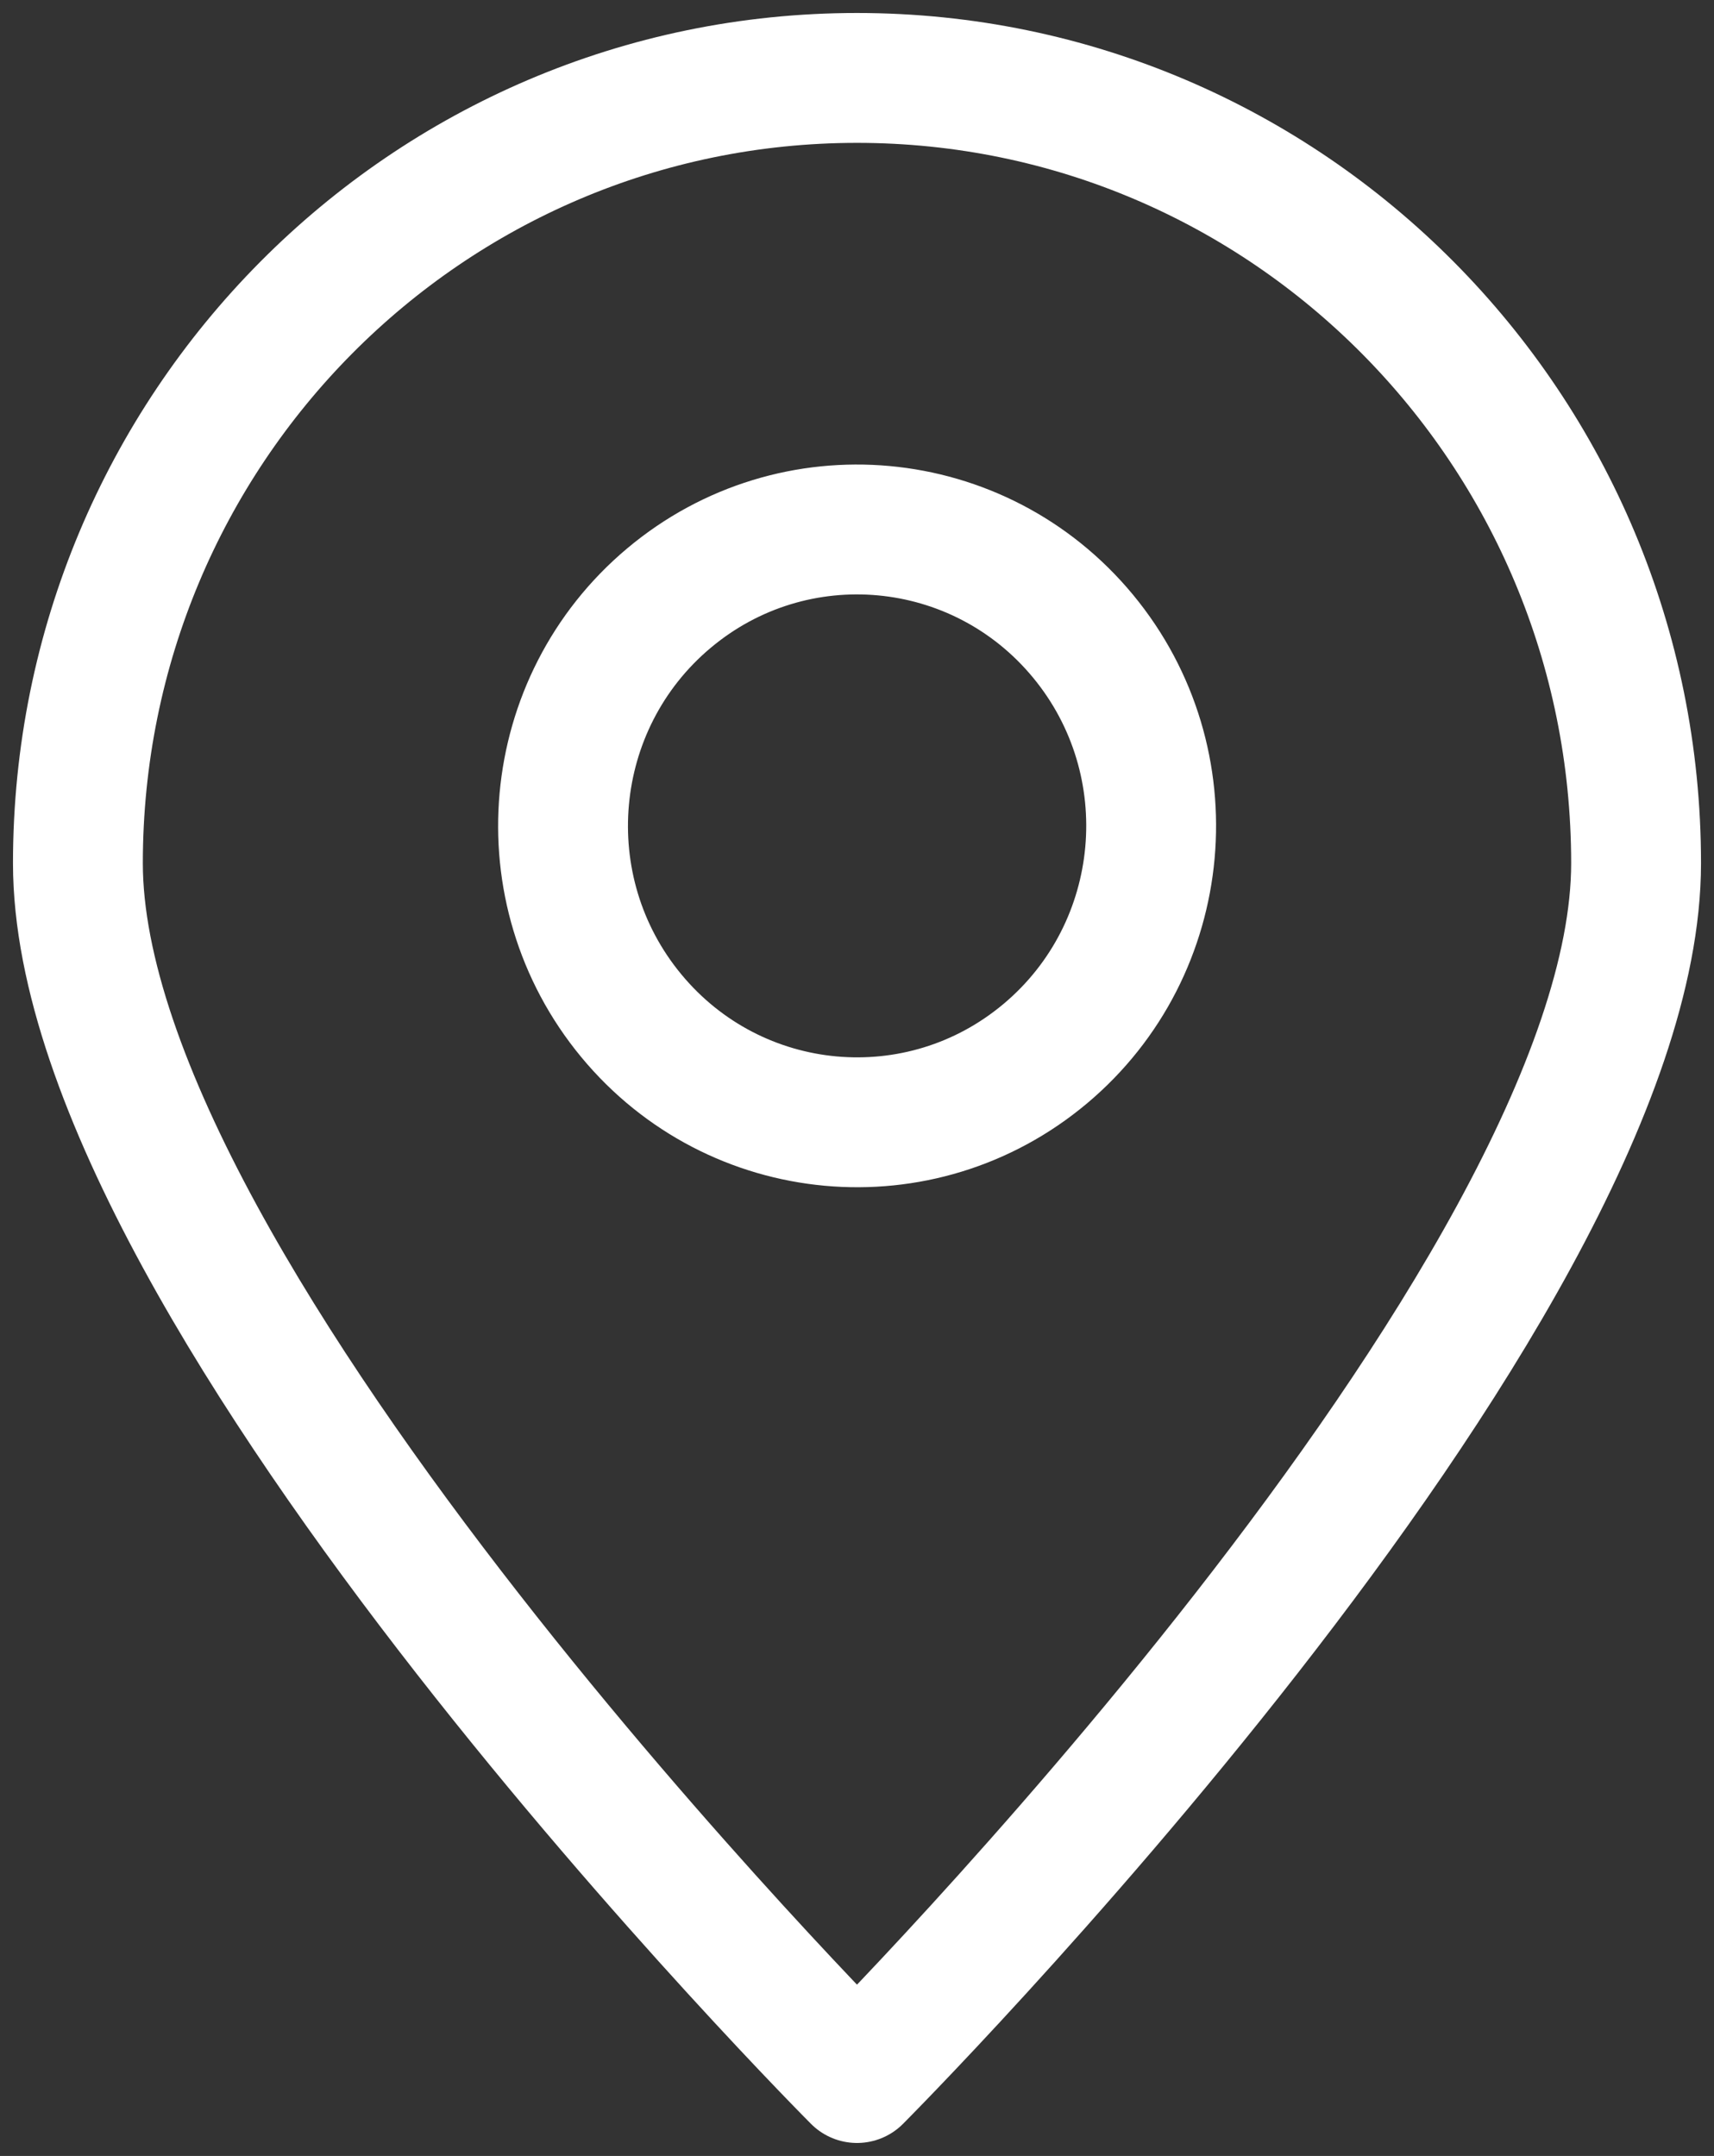 <svg width="66" height="83" viewBox="0 0 66 83" fill="none" xmlns="http://www.w3.org/2000/svg">
<rect x="0" y="0" width="66" height="83" fill="#333333" stroke="none"/>
<path d="M63 33.233C63 49.924 33 80 33 80C33 80 3 49.937 3 33.233C3 16.528 16.424 3 33 3C49.576 3 63 16.528 63 33.233Z" stroke="white" stroke-width="5" stroke-linecap="round" stroke-linejoin="round"/>
<path d="M40.252 40.562C45.056 36.528 45.706 29.332 41.703 24.491C37.7 19.649 30.56 18.994 25.756 23.028C20.951 27.062 20.302 34.257 24.305 39.099C28.308 43.941 35.447 44.596 40.252 40.562Z" stroke="white" stroke-width="5" stroke-linecap="round" stroke-linejoin="round"/>
</svg>
